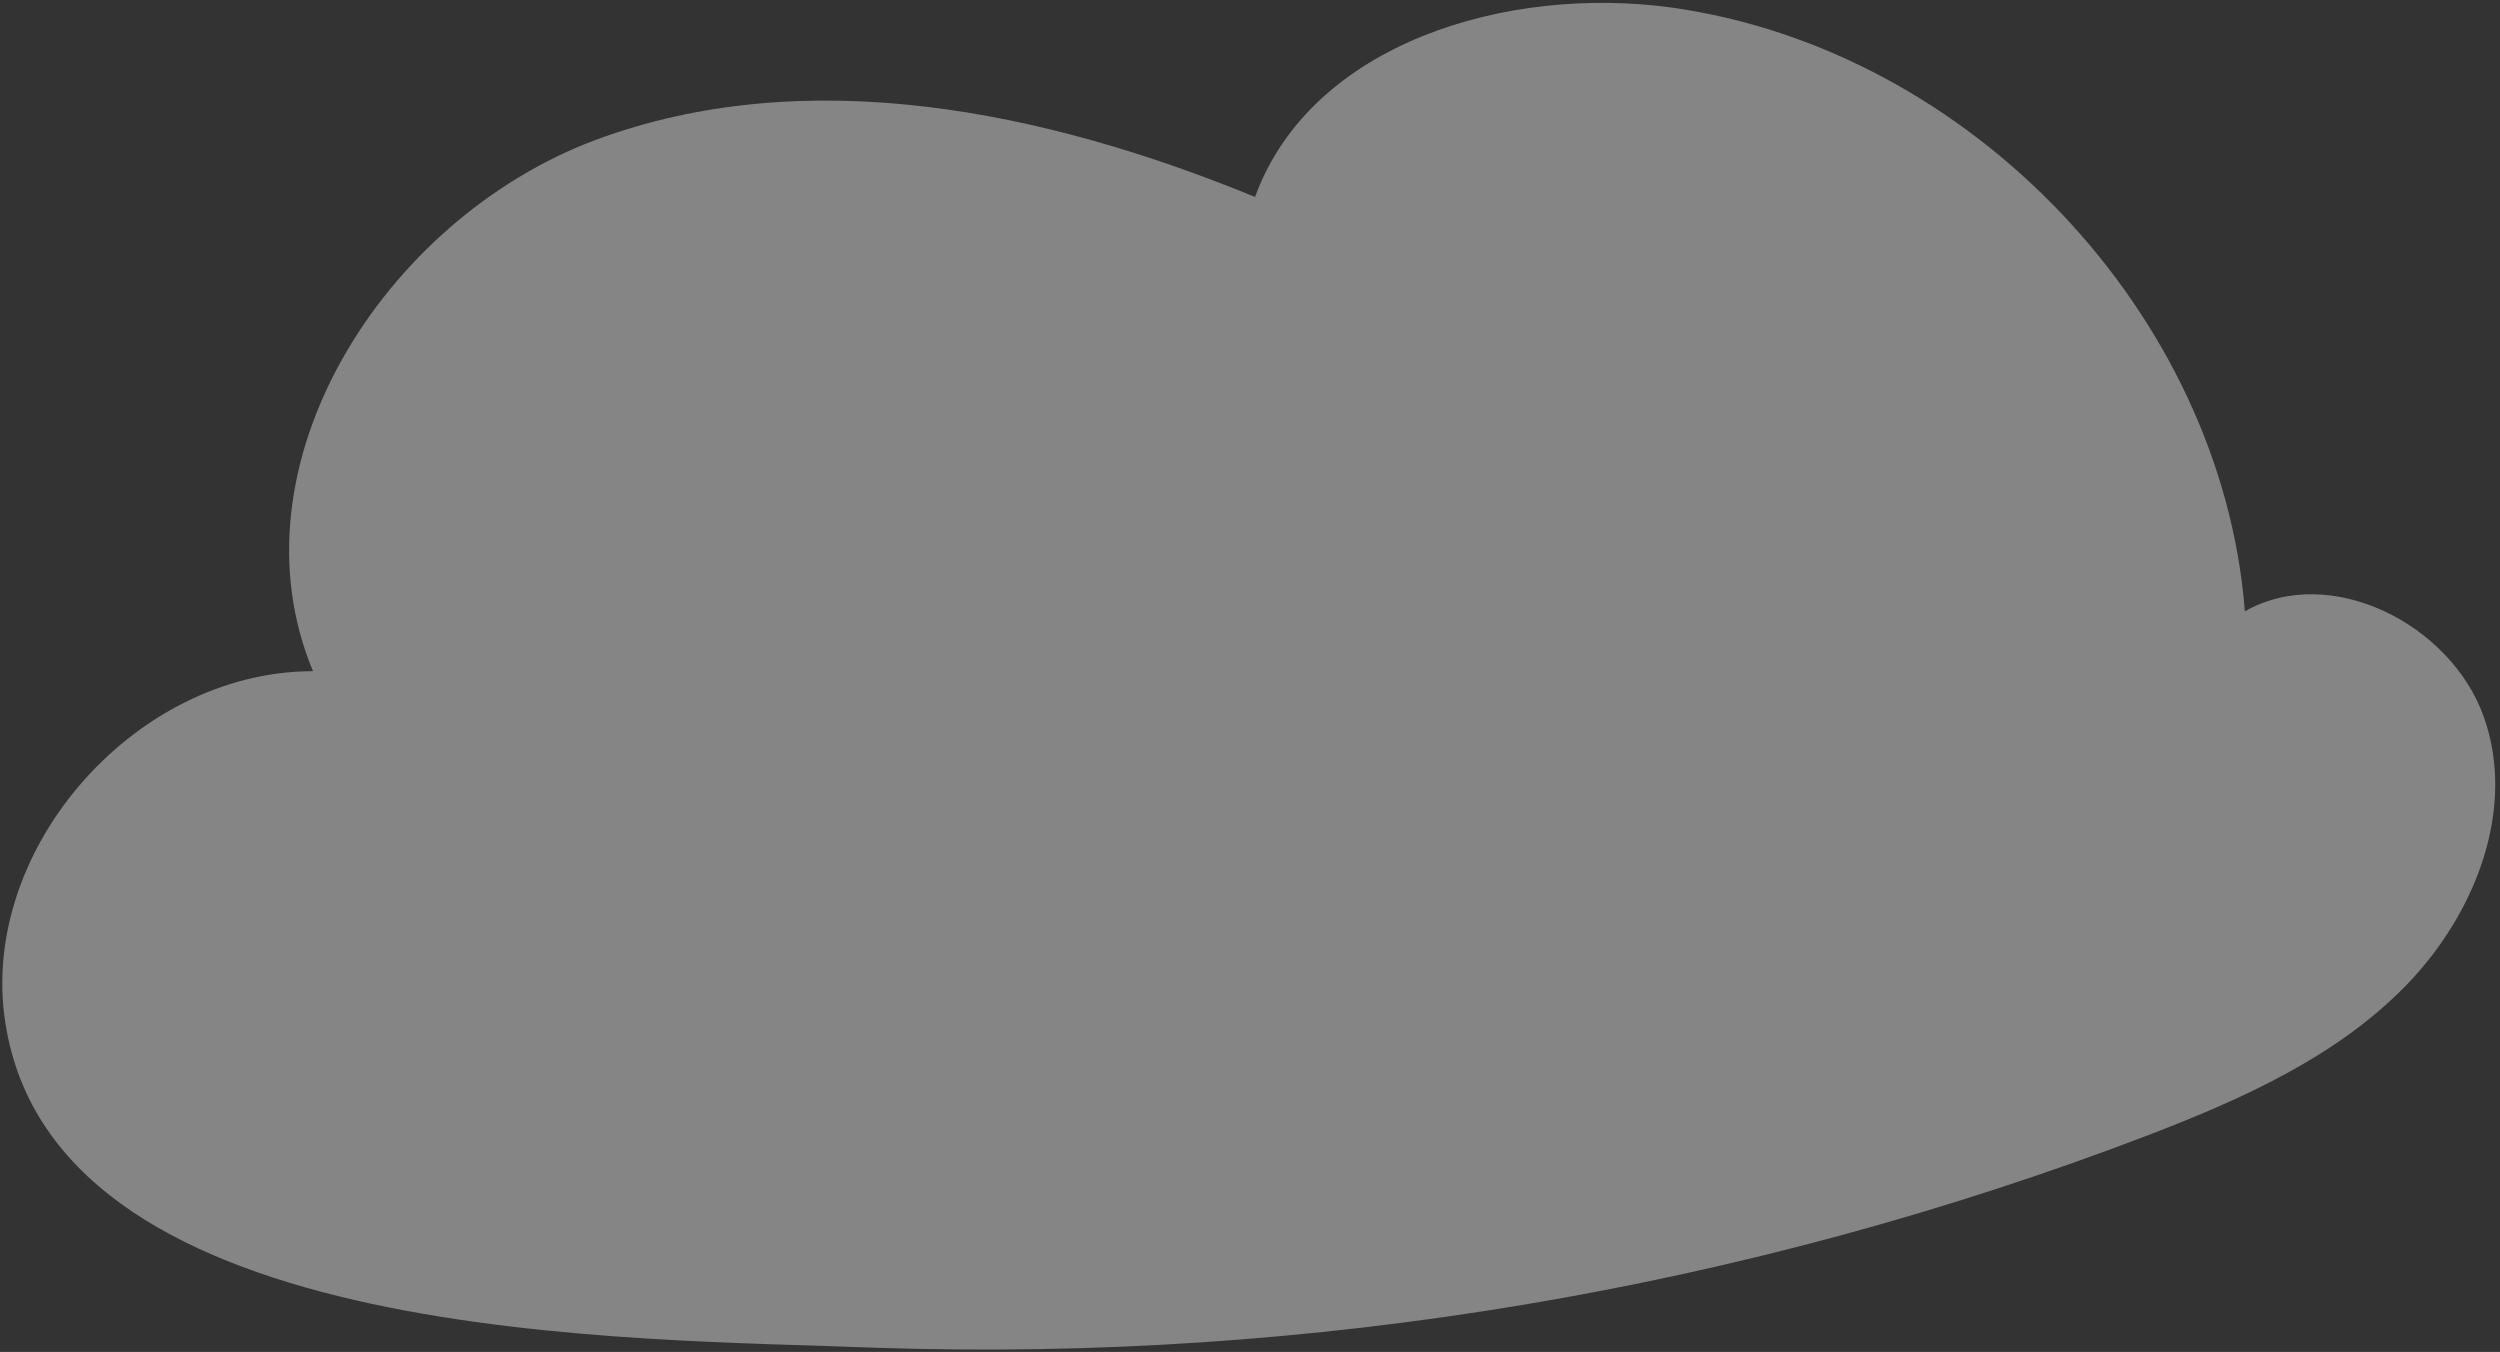 <svg width="331" height="179" viewBox="0 0 331 179" fill="none" xmlns="http://www.w3.org/2000/svg">
<rect x="0" y="0" width="331" height="179" fill="#333333" stroke="none"/>
<path d="M284.792 150.155C297.003 145.441 309.433 139.869 318.591 130.44C327.749 121.011 333.201 107.081 328.84 94.866C324.479 82.651 308.56 74.508 297.221 80.937C294.169 41.72 261.024 6.575 221.338 1.003C199.532 -1.997 173.583 5.718 166.169 26.076C138.476 14.718 106.858 8.075 78.728 18.576C50.817 29.076 30.101 61.65 41.44 88.866C17.454 88.866 -3.479 113.296 0.882 136.44C8.514 178.228 83.743 177.157 116.016 178.443C173.365 180.371 231.15 170.728 284.792 150.155Z" fill="white" fill-opacity="0.4"/>
</svg>
